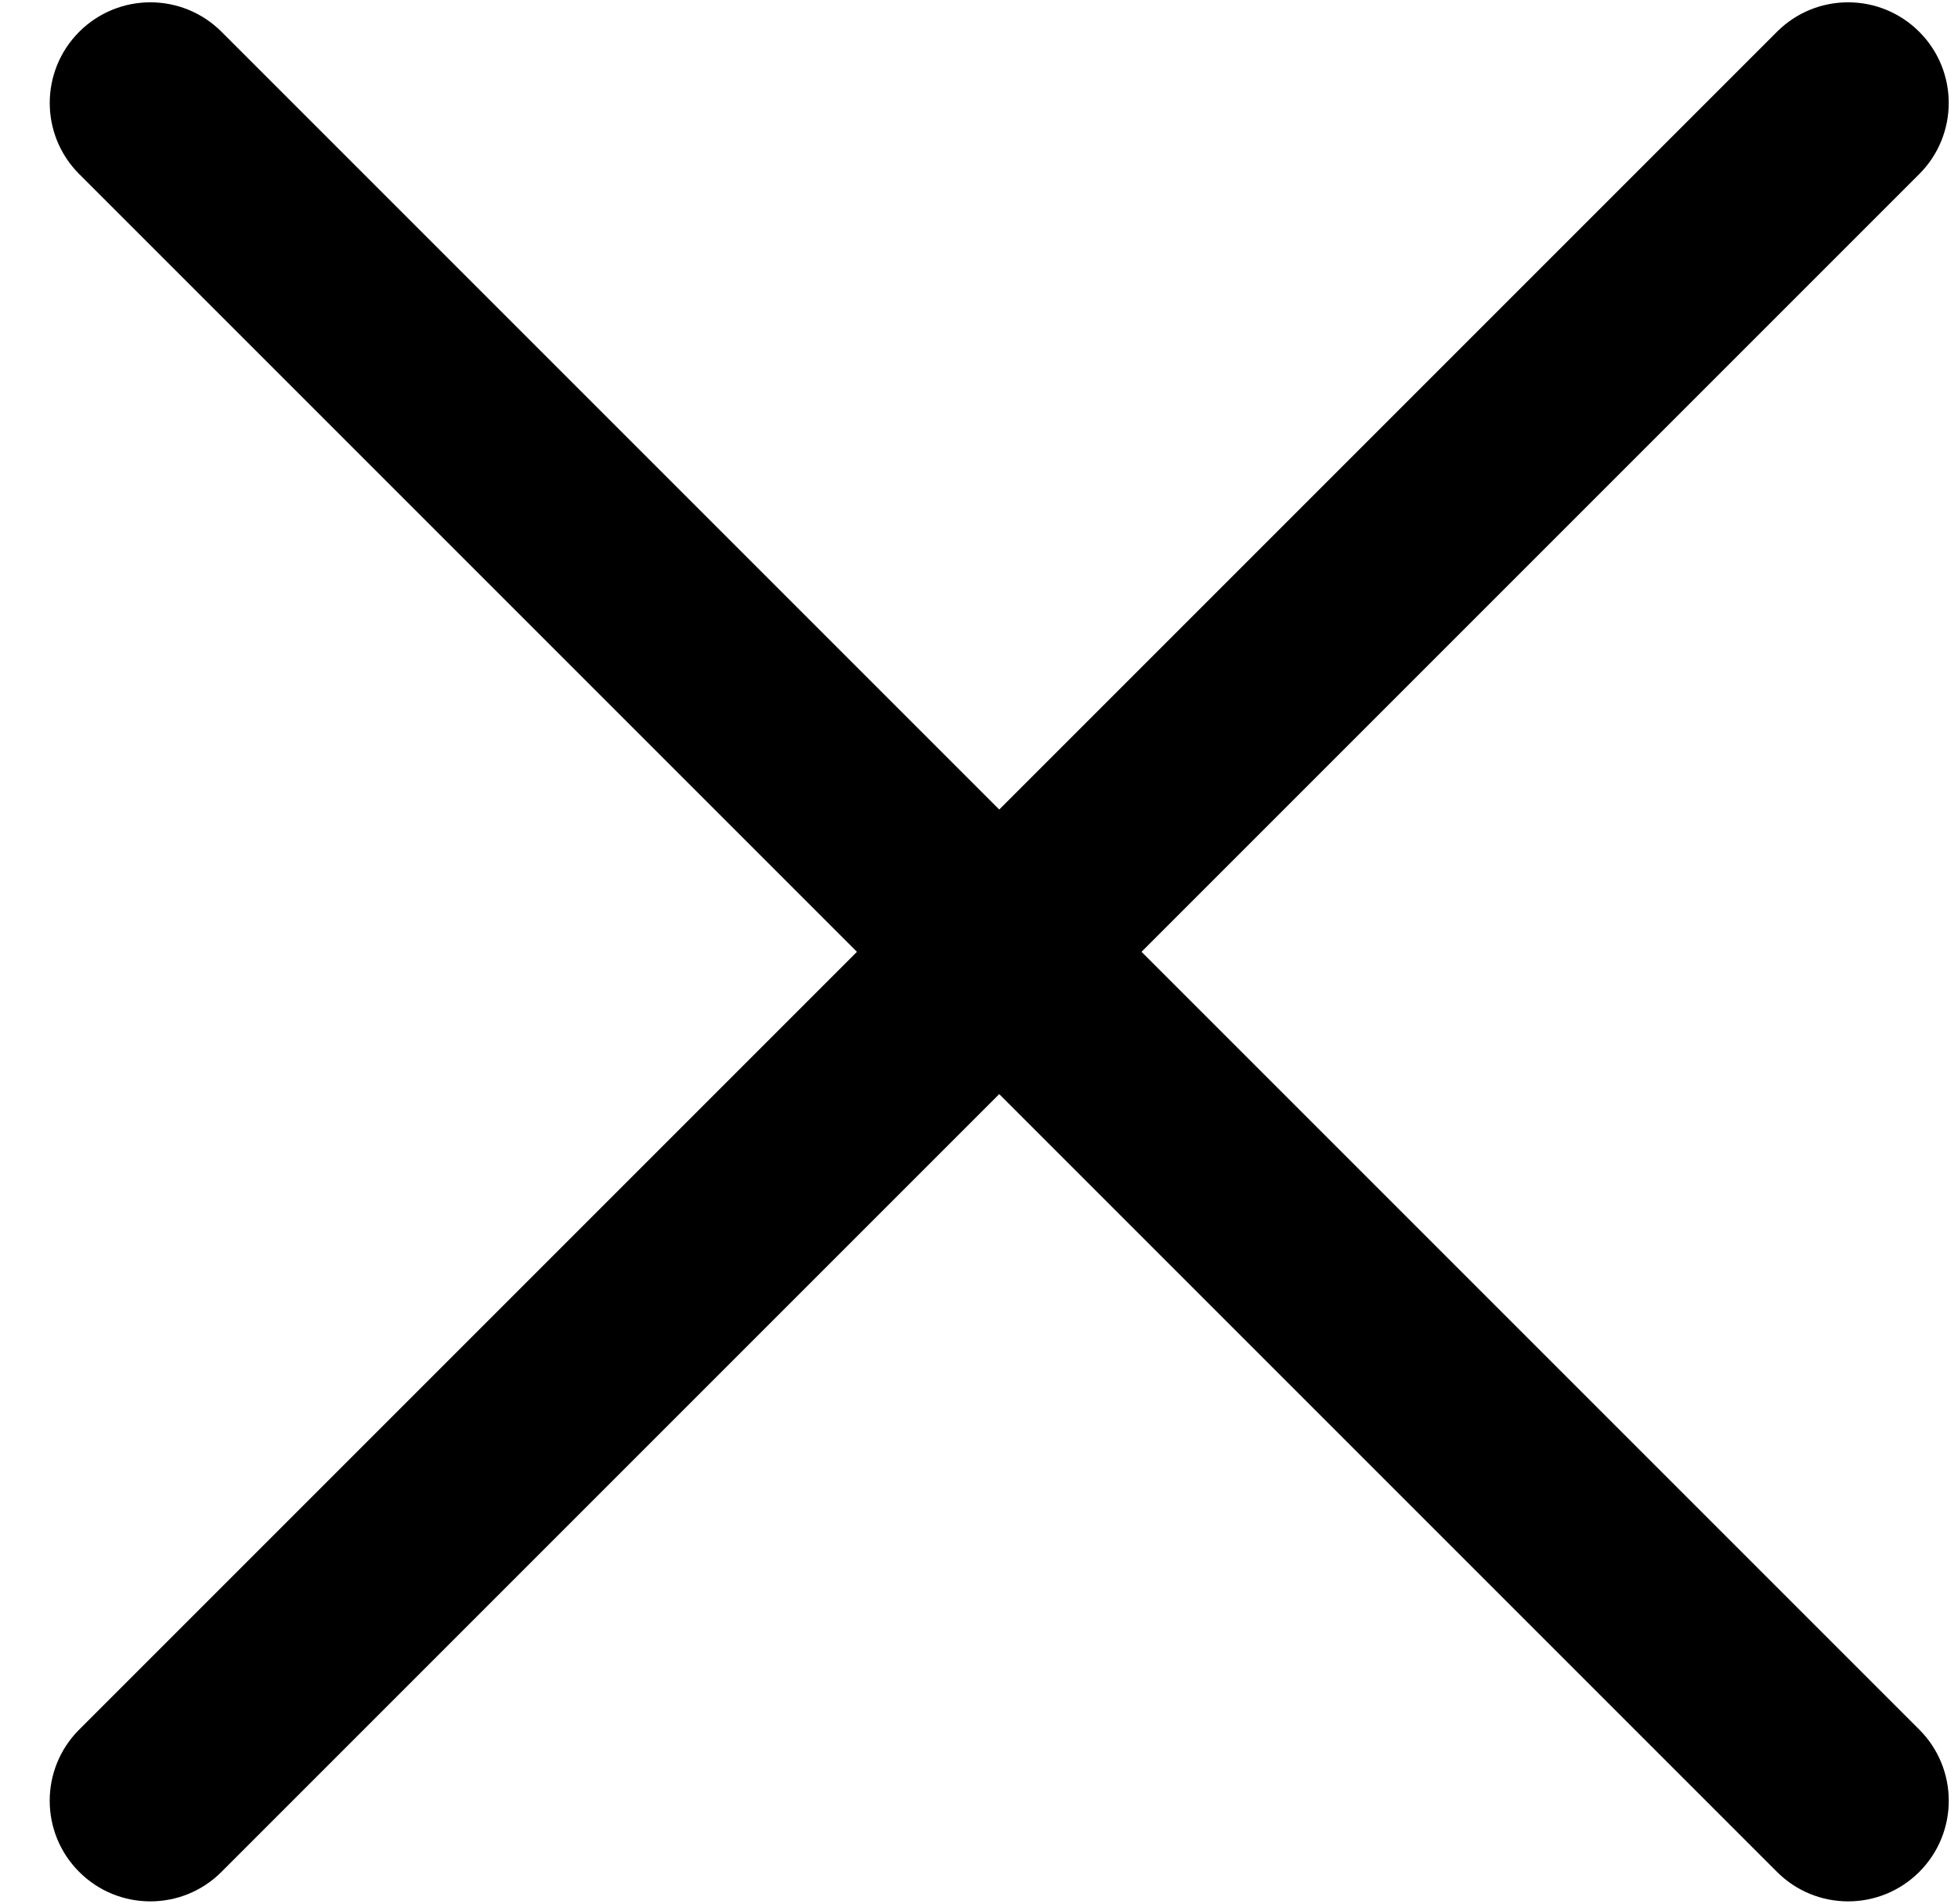 <?xml version="1.0" encoding="UTF-8"?>
<svg width="36px" height="35px" viewBox="0 0 36 35" version="1.1" xmlns="http://www.w3.org/2000/svg" xmlns:xlink="http://www.w3.org/1999/xlink">
    <!-- Generator: Sketch 53.2 (72643) - https://sketchapp.com -->
    <title>close</title>
    <desc>Created with Sketch.</desc>
    <g id="Main-page" stroke="none" stroke-width="1" fill="none" fill-rule="evenodd">
        <g id="Main-page_menu" transform="translate(-1821, -66)" fill="#000000" fill-rule="nonzero">
            <g id="Hero-image-Block">
                <g id="Menu" transform="translate(1503, 60)">
                    <g id="close" transform="translate(318, 5)">
                        <path d="M-3.7,16.65 L40.445,16.65 C41.467,16.65 42.295,17.478 42.295,18.5 L42.295,18.5 C42.295,19.522 41.467,20.35 40.445,20.35 L-3.7,20.35 C-4.722,20.35 -5.55,19.522 -5.55,18.5 L-5.55,18.5 C-5.55,17.478 -4.722,16.65 -3.7,16.65 Z" id="Rectangle-2" transform="translate(18.372, 18.5) rotate(-315) translate(-18.372, -18.5) "></path>
                        <path d="M-3.7,16.65 L40.445,16.65 C41.467,16.65 42.295,17.478 42.295,18.5 L42.295,18.5 C42.295,19.522 41.467,20.35 40.445,20.35 L-3.7,20.35 C-4.722,20.35 -5.55,19.522 -5.55,18.5 L-5.55,18.5 C-5.55,17.478 -4.722,16.65 -3.7,16.65 Z" id="Rectangle-2" transform="translate(18.372, 18.5) rotate(-585) translate(-18.372, -18.5) "></path>
                    </g>
                </g>
            </g>
        </g>
    </g>
</svg>